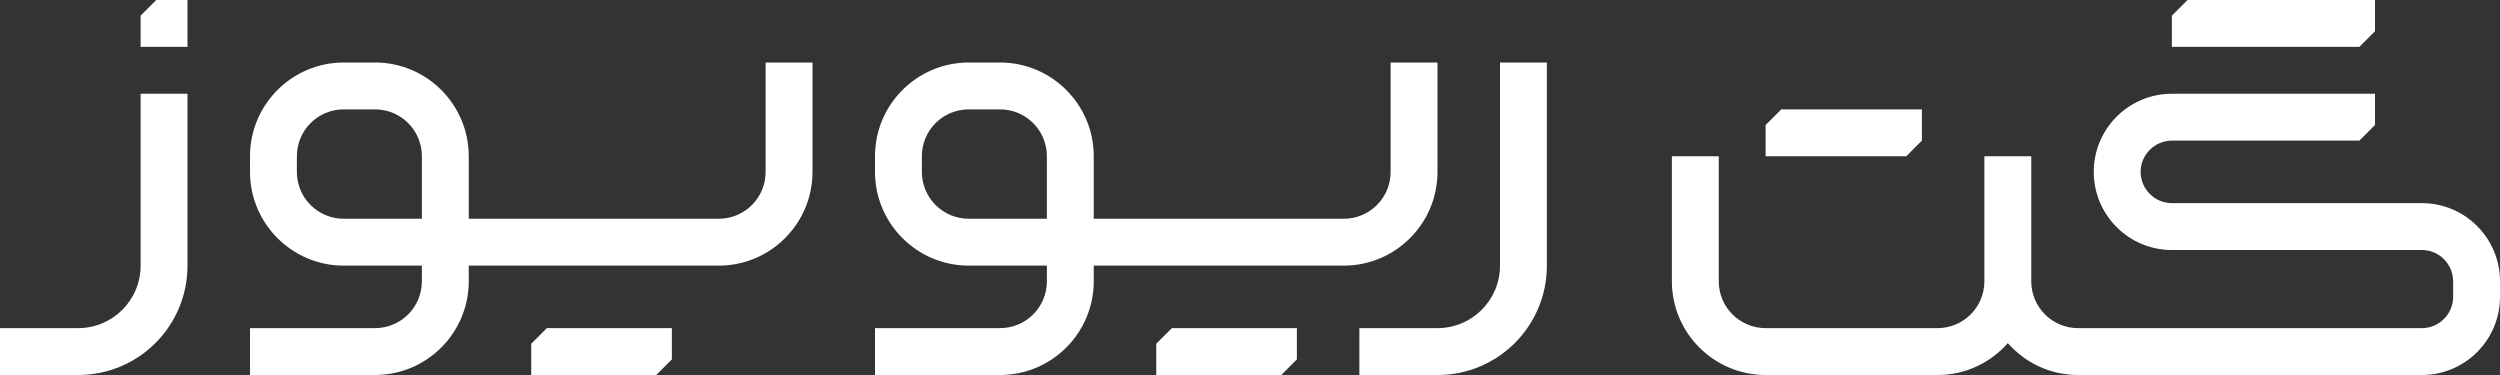 <svg xmlns="http://www.w3.org/2000/svg" id="Layer_2" data-name="Layer 2" viewBox="0 0 160 24"><rect x="0" y="0" width="160" height="24" fill="#333333" stroke="none"/><defs><style>      .cls-1 {        fill: #fff;      }      .cls-2 {        fill: none;      }    </style></defs><g id="Layer_2-2" data-name="Layer 2"><g><rect class="cls-2" width="160" height="24"></rect><polygon class="cls-1" points="123 7 114 7 113 8 113 10 122 10 123 9 123 7"></polygon><polygon class="cls-1" points="152 0 140 0 139 1 139 3 151 3 152 2 152 0"></polygon><path class="cls-1" d="M160,18c0-2.76-2.24-5-5-5h-16c-1.1,0-2-.9-2-2s.9-2,2-2h12l1-1v-2h-13c-2.76,0-5,2.24-5,5s2.24,5,5,5h16c1.1,0,2,.9,2,2v1c0,1.1-.9,2-2,2h-22c-1.66,0-3-1.34-3-3v-8h-3v8c0,1.66-1.34,3-3,3h-11c-1.66,0-3-1.34-3-3v-8h-3v8c0,3.31,2.69,6,6,6h11c1.8,0,3.4-.79,4.5-2.04,1.1,1.25,2.7,2.04,4.5,2.04h22c2.76,0,5-2.24,5-5v-1Z"></path><path class="cls-1" d="M96,17c0,2.21-1.79,4-4,4h-5v3h5c3.87,0,7-3.13,7-7V4h-3v13Z"></path><path class="cls-1" d="M86,17c3.31,0,6-2.69,6-6v-7h-3v7c0,1.66-1.34,3-3,3h-16v-4c0-3.31-2.69-6-6-6h-2c-3.31,0-6,2.69-6,6v1c0,3.31,2.69,6,6,6h5v1c0,1.66-1.34,3-3,3h-8v3h8c3.31,0,6-2.69,6-6v-1h16ZM67,14h-5c-1.66,0-3-1.34-3-3v-1c0-1.66,1.34-3,3-3h2c1.66,0,3,1.34,3,3v4Z"></path><polygon class="cls-1" points="74 24 82 24 83 23 83 21 75 21 74 22 74 24"></polygon><path class="cls-1" d="M49,11c0,1.66-1.34,3-3,3h-16v-4c0-3.31-2.69-6-6-6h-2c-3.31,0-6,2.69-6,6v1c0,3.31,2.69,6,6,6h5v1c0,1.66-1.34,3-3,3h-8v3h8c3.31,0,6-2.69,6-6v-1h16c3.31,0,6-2.69,6-6v-7h-3v7ZM27,14h-5c-1.66,0-3-1.34-3-3v-1c0-1.66,1.34-3,3-3h2c1.66,0,3,1.34,3,3v4Z"></path><polygon class="cls-1" points="34 24 42 24 43 23 43 21 35 21 34 22 34 24"></polygon><path class="cls-1" d="M9,17c0,2.21-1.79,4-4,4H0v3h5c3.87,0,7-3.13,7-7V6h-3v11Z"></path><polygon class="cls-1" points="9 3 12 3 12 0 10 0 9 1 9 3"></polygon></g></g></svg>
